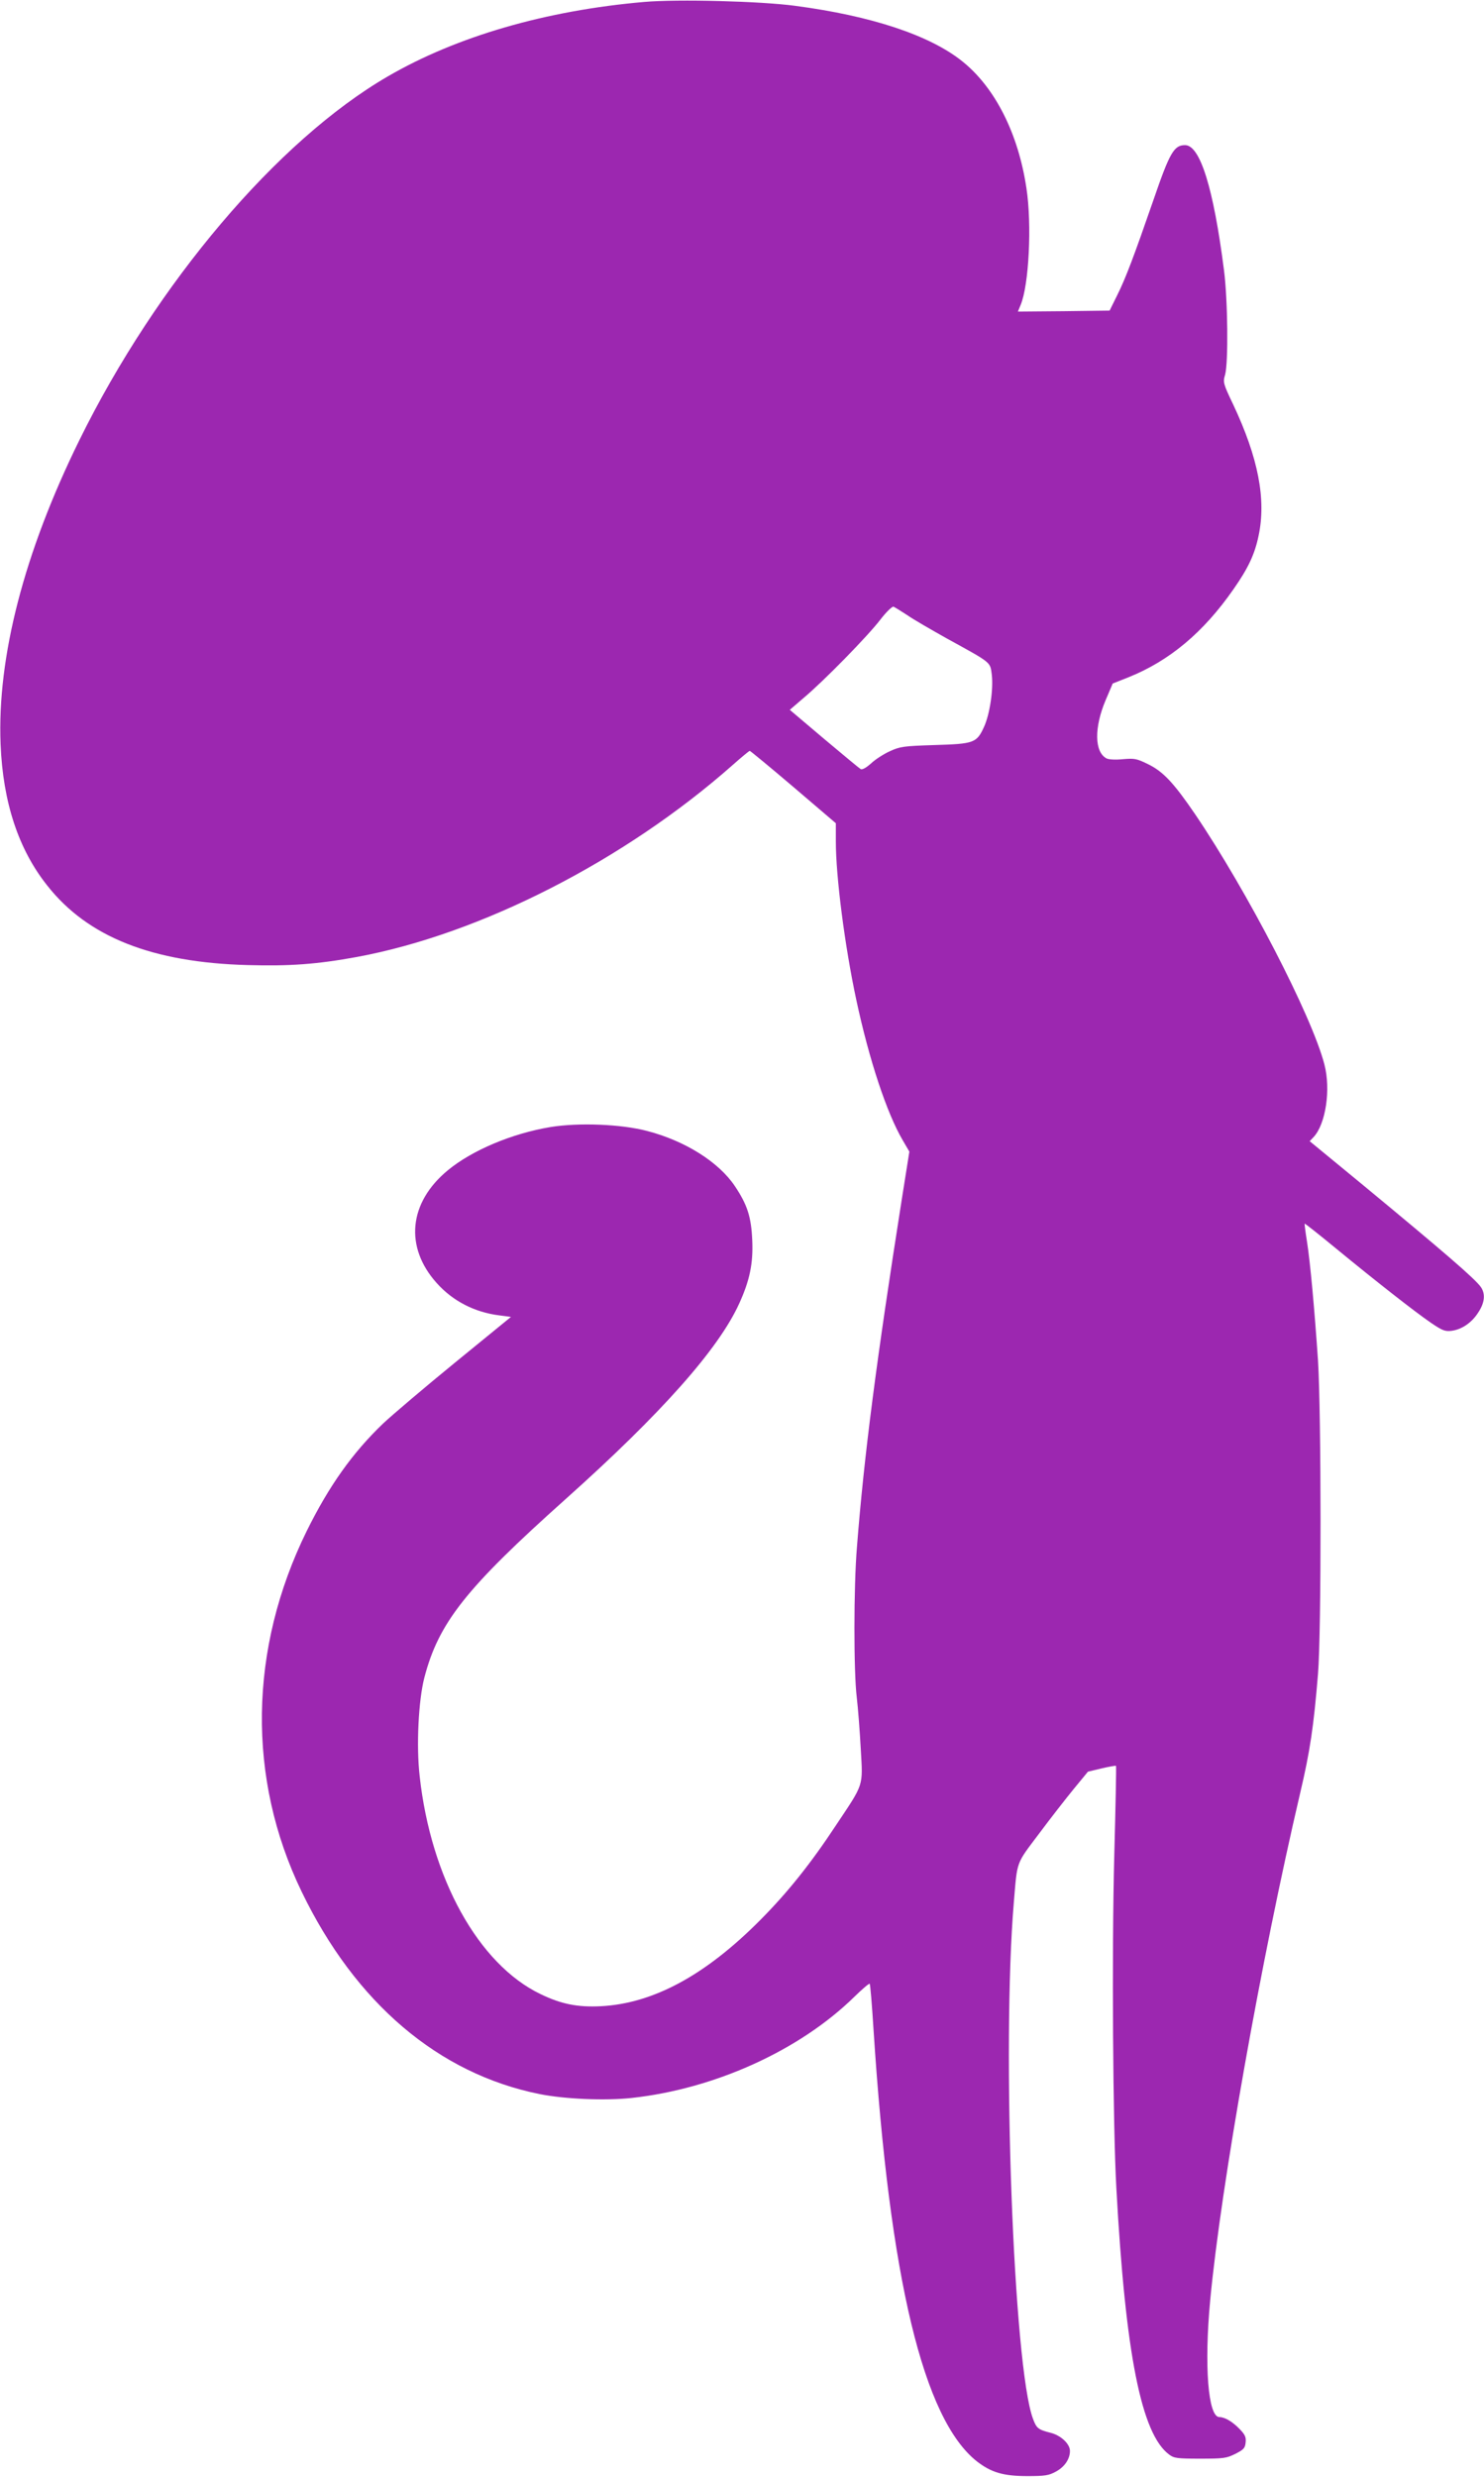 <?xml version="1.0" standalone="no"?>
<!DOCTYPE svg PUBLIC "-//W3C//DTD SVG 20010904//EN"
 "http://www.w3.org/TR/2001/REC-SVG-20010904/DTD/svg10.dtd">
<svg version="1.0" xmlns="http://www.w3.org/2000/svg"
 width="767pt" height="1280pt" viewBox="0 0 767 1280"
 preserveAspectRatio="xMidYMid meet">
<g transform="translate(0,1280) scale(0.1,-0.1)"
fill="#9c27b0" stroke="none">
<path d="M3330 12790 c-508 -44 -970 -178 -1326 -385 -570 -331 -1195 -1069
-1594 -1880 -285 -579 -425 -1120 -407 -1570 12 -300 92 -544 242 -732 209
-265 542 -397 1036 -410 216 -6 357 4 564 42 638 118 1383 498 1942 992 45 40
85 73 88 73 3 0 105 -84 226 -187 l219 -187 0 -93 c0 -183 46 -541 106 -821
66 -308 157 -583 239 -723 l35 -60 -40 -252 c-130 -826 -194 -1318 -231 -1792
-17 -204 -17 -644 -1 -775 7 -58 16 -179 21 -270 11 -194 17 -174 -127 -390
-131 -199 -251 -349 -392 -491 -285 -287 -554 -432 -825 -446 -120 -6 -205 11
-312 63 -320 154 -566 598 -624 1126 -18 158 -6 391 24 508 74 285 215 463
732 925 493 441 789 774 896 1010 54 119 72 206 67 324 -5 122 -25 185 -90
282 -83 124 -257 234 -454 285 -133 35 -353 44 -499 20 -199 -33 -405 -120
-530 -223 -203 -167 -225 -397 -58 -583 83 -93 196 -151 323 -167 l61 -8 -288
-235 c-158 -129 -325 -271 -372 -315 -159 -152 -281 -324 -396 -557 -299 -608
-309 -1278 -26 -1863 278 -576 708 -941 1230 -1046 130 -26 339 -35 476 -20
430 47 869 246 1152 524 40 39 75 69 78 66 3 -3 12 -111 20 -240 83 -1284 257
-2009 534 -2228 74 -57 135 -76 261 -76 90 0 111 3 147 23 45 24 73 65 73 107
0 37 -48 81 -101 94 -63 16 -72 23 -90 72 -101 270 -162 1925 -99 2669 18 217
10 195 129 353 58 78 140 183 180 232 l74 90 71 17 c39 9 72 15 74 13 2 -1 -2
-211 -9 -466 -13 -496 -7 -1399 11 -1719 47 -855 129 -1268 273 -1374 25 -19
43 -21 160 -21 121 0 136 2 182 25 43 22 50 29 53 59 3 27 -3 40 -30 68 -37
39 -78 63 -106 63 -58 0 -79 266 -47 605 56 593 263 1758 465 2620 51 216 70
345 92 615 18 212 17 1355 0 1620 -18 265 -40 507 -57 615 -8 49 -13 90 -12
92 2 1 73 -55 158 -125 214 -176 411 -330 494 -387 60 -41 74 -46 107 -42 54
7 106 43 139 96 33 50 37 95 13 130 -31 44 -193 183 -609 527 l-276 227 20 21
c63 67 90 246 56 376 -65 251 -400 897 -667 1291 -111 163 -166 222 -244 260
-59 29 -70 31 -130 26 -38 -4 -74 -2 -85 4 -63 33 -64 160 -5 300 l37 87 81
32 c212 85 388 232 543 455 77 110 110 181 130 277 40 188 -2 403 -131 677
-52 109 -54 116 -42 155 17 62 14 387 -6 541 -54 422 -123 645 -201 645 -57 0
-79 -37 -164 -285 -99 -286 -143 -403 -186 -489 l-40 -81 -237 -3 -237 -2 14
34 c43 102 59 416 30 604 -42 282 -162 519 -330 654 -167 135 -470 236 -866
288 -178 24 -607 35 -779 20z m1358 -3168 c31 -22 125 -76 207 -122 233 -128
222 -120 231 -186 9 -75 -10 -204 -40 -270 -38 -83 -51 -88 -256 -94 -161 -5
-179 -8 -231 -32 -31 -14 -75 -42 -97 -63 -26 -23 -46 -34 -54 -29 -7 4 -92
75 -190 157 l-176 149 71 61 c104 87 333 321 397 405 30 39 61 69 68 67 7 -3
38 -22 70 -43z"/>
</g>
</svg>
